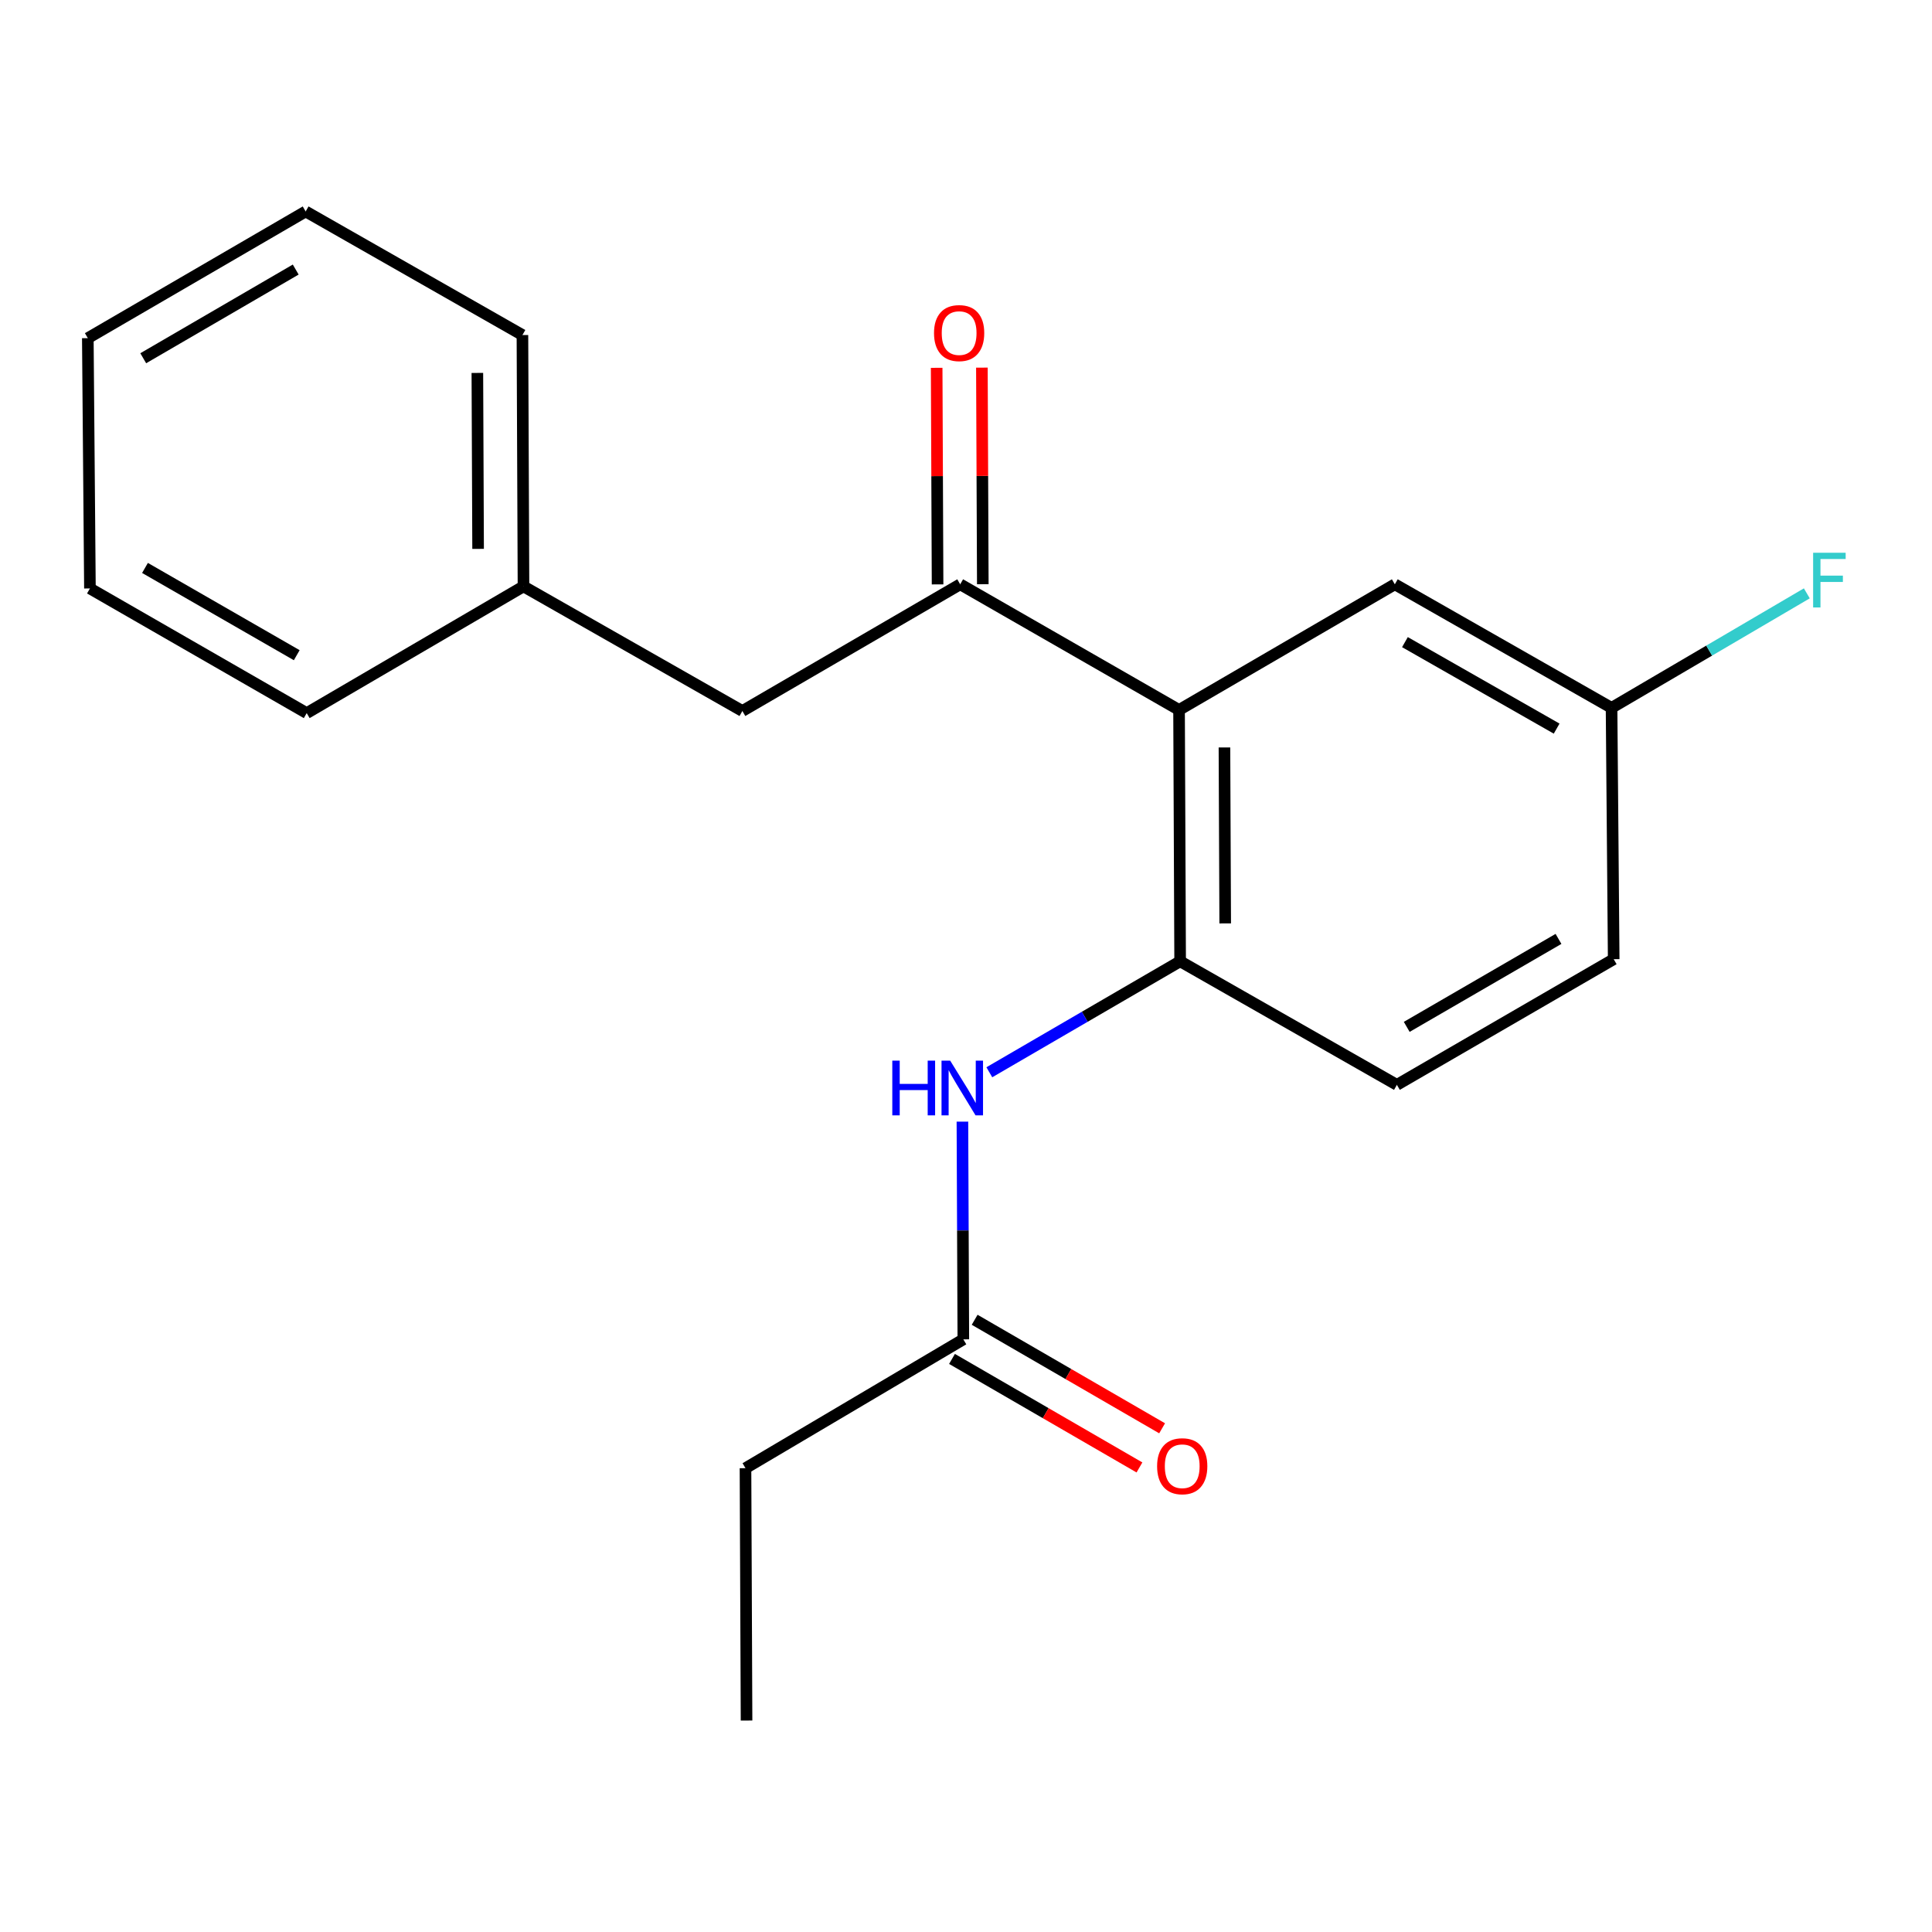 <?xml version='1.0' encoding='iso-8859-1'?>
<svg version='1.1' baseProfile='full'
              xmlns='http://www.w3.org/2000/svg'
                      xmlns:rdkit='http://www.rdkit.org/xml'
                      xmlns:xlink='http://www.w3.org/1999/xlink'
                  xml:space='preserve'
width='1000px' height='1000px' viewBox='0 0 1000 1000'>
<!-- END OF HEADER -->
<rect style='opacity:1.0;fill:#FFFFFF;stroke:none' width='1000' height='1000' x='0' y='0'> </rect>
<path class='bond-0' d='M 610.277,367.466 L 496.992,302.435' style='fill:none;fill-rule:evenodd;stroke:#000000;stroke-width:6px;stroke-linecap:butt;stroke-linejoin:miter;stroke-opacity:1' />
<path class='bond-1' d='M 610.277,367.466 L 610.836,497.568' style='fill:none;fill-rule:evenodd;stroke:#000000;stroke-width:6px;stroke-linecap:butt;stroke-linejoin:miter;stroke-opacity:1' />
<path class='bond-1' d='M 633.772,386.881 L 634.163,477.952' style='fill:none;fill-rule:evenodd;stroke:#000000;stroke-width:6px;stroke-linecap:butt;stroke-linejoin:miter;stroke-opacity:1' />
<path class='bond-4' d='M 610.277,367.466 L 721.961,302.435' style='fill:none;fill-rule:evenodd;stroke:#000000;stroke-width:6px;stroke-linecap:butt;stroke-linejoin:miter;stroke-opacity:1' />
<path class='bond-5' d='M 496.992,302.435 L 384.254,368.013' style='fill:none;fill-rule:evenodd;stroke:#000000;stroke-width:6px;stroke-linecap:butt;stroke-linejoin:miter;stroke-opacity:1' />
<path class='bond-6' d='M 508.698,302.386 L 508.463,246.335' style='fill:none;fill-rule:evenodd;stroke:#000000;stroke-width:6px;stroke-linecap:butt;stroke-linejoin:miter;stroke-opacity:1' />
<path class='bond-6' d='M 508.463,246.335 L 508.227,190.284' style='fill:none;fill-rule:evenodd;stroke:#FF0000;stroke-width:6px;stroke-linecap:butt;stroke-linejoin:miter;stroke-opacity:1' />
<path class='bond-6' d='M 485.287,302.484 L 485.052,246.433' style='fill:none;fill-rule:evenodd;stroke:#000000;stroke-width:6px;stroke-linecap:butt;stroke-linejoin:miter;stroke-opacity:1' />
<path class='bond-6' d='M 485.052,246.433 L 484.816,190.383' style='fill:none;fill-rule:evenodd;stroke:#FF0000;stroke-width:6px;stroke-linecap:butt;stroke-linejoin:miter;stroke-opacity:1' />
<path class='bond-2' d='M 610.836,497.568 L 561.455,526.285' style='fill:none;fill-rule:evenodd;stroke:#000000;stroke-width:6px;stroke-linecap:butt;stroke-linejoin:miter;stroke-opacity:1' />
<path class='bond-2' d='M 561.455,526.285 L 512.073,555.003' style='fill:none;fill-rule:evenodd;stroke:#0000FF;stroke-width:6px;stroke-linecap:butt;stroke-linejoin:miter;stroke-opacity:1' />
<path class='bond-7' d='M 610.836,497.568 L 723.028,561.52' style='fill:none;fill-rule:evenodd;stroke:#000000;stroke-width:6px;stroke-linecap:butt;stroke-linejoin:miter;stroke-opacity:1' />
<path class='bond-3' d='M 498.145,580.558 L 498.382,636.902' style='fill:none;fill-rule:evenodd;stroke:#0000FF;stroke-width:6px;stroke-linecap:butt;stroke-linejoin:miter;stroke-opacity:1' />
<path class='bond-3' d='M 498.382,636.902 L 498.618,693.247' style='fill:none;fill-rule:evenodd;stroke:#000000;stroke-width:6px;stroke-linecap:butt;stroke-linejoin:miter;stroke-opacity:1' />
<path class='bond-8' d='M 492.753,703.377 L 541.266,731.462' style='fill:none;fill-rule:evenodd;stroke:#000000;stroke-width:6px;stroke-linecap:butt;stroke-linejoin:miter;stroke-opacity:1' />
<path class='bond-8' d='M 541.266,731.462 L 589.778,759.547' style='fill:none;fill-rule:evenodd;stroke:#FF0000;stroke-width:6px;stroke-linecap:butt;stroke-linejoin:miter;stroke-opacity:1' />
<path class='bond-8' d='M 504.483,683.116 L 552.995,711.201' style='fill:none;fill-rule:evenodd;stroke:#000000;stroke-width:6px;stroke-linecap:butt;stroke-linejoin:miter;stroke-opacity:1' />
<path class='bond-8' d='M 552.995,711.201 L 601.507,739.286' style='fill:none;fill-rule:evenodd;stroke:#FF0000;stroke-width:6px;stroke-linecap:butt;stroke-linejoin:miter;stroke-opacity:1' />
<path class='bond-13' d='M 498.618,693.247 L 385.867,759.93' style='fill:none;fill-rule:evenodd;stroke:#000000;stroke-width:6px;stroke-linecap:butt;stroke-linejoin:miter;stroke-opacity:1' />
<path class='bond-9' d='M 721.961,302.435 L 834.14,366.387' style='fill:none;fill-rule:evenodd;stroke:#000000;stroke-width:6px;stroke-linecap:butt;stroke-linejoin:miter;stroke-opacity:1' />
<path class='bond-9' d='M 727.194,332.366 L 805.719,377.132' style='fill:none;fill-rule:evenodd;stroke:#000000;stroke-width:6px;stroke-linecap:butt;stroke-linejoin:miter;stroke-opacity:1' />
<path class='bond-11' d='M 384.254,368.013 L 270.957,303.515' style='fill:none;fill-rule:evenodd;stroke:#000000;stroke-width:6px;stroke-linecap:butt;stroke-linejoin:miter;stroke-opacity:1' />
<path class='bond-10' d='M 723.028,561.52 L 835.246,496.475' style='fill:none;fill-rule:evenodd;stroke:#000000;stroke-width:6px;stroke-linecap:butt;stroke-linejoin:miter;stroke-opacity:1' />
<path class='bond-10' d='M 728.12,531.508 L 806.673,485.977' style='fill:none;fill-rule:evenodd;stroke:#000000;stroke-width:6px;stroke-linecap:butt;stroke-linejoin:miter;stroke-opacity:1' />
<path class='bond-12' d='M 834.14,366.387 L 884.672,336.752' style='fill:none;fill-rule:evenodd;stroke:#000000;stroke-width:6px;stroke-linecap:butt;stroke-linejoin:miter;stroke-opacity:1' />
<path class='bond-12' d='M 884.672,336.752 L 935.204,307.117' style='fill:none;fill-rule:evenodd;stroke:#33CCCC;stroke-width:6px;stroke-linecap:butt;stroke-linejoin:miter;stroke-opacity:1' />
<path class='bond-20' d='M 834.14,366.387 L 835.246,496.475' style='fill:none;fill-rule:evenodd;stroke:#000000;stroke-width:6px;stroke-linecap:butt;stroke-linejoin:miter;stroke-opacity:1' />
<path class='bond-14' d='M 270.957,303.515 L 270.411,173.413' style='fill:none;fill-rule:evenodd;stroke:#000000;stroke-width:6px;stroke-linecap:butt;stroke-linejoin:miter;stroke-opacity:1' />
<path class='bond-14' d='M 247.464,284.098 L 247.081,193.027' style='fill:none;fill-rule:evenodd;stroke:#000000;stroke-width:6px;stroke-linecap:butt;stroke-linejoin:miter;stroke-opacity:1' />
<path class='bond-15' d='M 270.957,303.515 L 158.752,369.105' style='fill:none;fill-rule:evenodd;stroke:#000000;stroke-width:6px;stroke-linecap:butt;stroke-linejoin:miter;stroke-opacity:1' />
<path class='bond-16' d='M 385.867,759.93 L 386.413,890.552' style='fill:none;fill-rule:evenodd;stroke:#000000;stroke-width:6px;stroke-linecap:butt;stroke-linejoin:miter;stroke-opacity:1' />
<path class='bond-18' d='M 270.411,173.413 L 158.206,109.448' style='fill:none;fill-rule:evenodd;stroke:#000000;stroke-width:6px;stroke-linecap:butt;stroke-linejoin:miter;stroke-opacity:1' />
<path class='bond-17' d='M 158.752,369.105 L 46.547,304.581' style='fill:none;fill-rule:evenodd;stroke:#000000;stroke-width:6px;stroke-linecap:butt;stroke-linejoin:miter;stroke-opacity:1' />
<path class='bond-17' d='M 153.592,339.132 L 75.049,293.965' style='fill:none;fill-rule:evenodd;stroke:#000000;stroke-width:6px;stroke-linecap:butt;stroke-linejoin:miter;stroke-opacity:1' />
<path class='bond-21' d='M 46.547,304.581 L 45.455,175.026' style='fill:none;fill-rule:evenodd;stroke:#000000;stroke-width:6px;stroke-linecap:butt;stroke-linejoin:miter;stroke-opacity:1' />
<path class='bond-19' d='M 158.206,109.448 L 45.455,175.026' style='fill:none;fill-rule:evenodd;stroke:#000000;stroke-width:6px;stroke-linecap:butt;stroke-linejoin:miter;stroke-opacity:1' />
<path class='bond-19' d='M 153.063,139.522 L 74.138,185.427' style='fill:none;fill-rule:evenodd;stroke:#000000;stroke-width:6px;stroke-linecap:butt;stroke-linejoin:miter;stroke-opacity:1' />
<path  class='atom-3' d='M 461.852 548.985
L 465.692 548.985
L 465.692 561.025
L 480.172 561.025
L 480.172 548.985
L 484.012 548.985
L 484.012 577.305
L 480.172 577.305
L 480.172 564.225
L 465.692 564.225
L 465.692 577.305
L 461.852 577.305
L 461.852 548.985
' fill='#0000FF'/>
<path  class='atom-3' d='M 491.812 548.985
L 501.092 563.985
Q 502.012 565.465, 503.492 568.145
Q 504.972 570.825, 505.052 570.985
L 505.052 548.985
L 508.812 548.985
L 508.812 577.305
L 504.932 577.305
L 494.972 560.905
Q 493.812 558.985, 492.572 556.785
Q 491.372 554.585, 491.012 553.905
L 491.012 577.305
L 487.332 577.305
L 487.332 548.985
L 491.812 548.985
' fill='#0000FF'/>
<path  class='atom-7' d='M 483.446 172.401
Q 483.446 165.601, 486.806 161.801
Q 490.166 158.001, 496.446 158.001
Q 502.726 158.001, 506.086 161.801
Q 509.446 165.601, 509.446 172.401
Q 509.446 179.281, 506.046 183.201
Q 502.646 187.081, 496.446 187.081
Q 490.206 187.081, 486.806 183.201
Q 483.446 179.321, 483.446 172.401
M 496.446 183.881
Q 500.766 183.881, 503.086 181.001
Q 505.446 178.081, 505.446 172.401
Q 505.446 166.841, 503.086 164.041
Q 500.766 161.201, 496.446 161.201
Q 492.126 161.201, 489.766 164.001
Q 487.446 166.801, 487.446 172.401
Q 487.446 178.121, 489.766 181.001
Q 492.126 183.881, 496.446 183.881
' fill='#FF0000'/>
<path  class='atom-9' d='M 598.916 758.917
Q 598.916 752.117, 602.276 748.317
Q 605.636 744.517, 611.916 744.517
Q 618.196 744.517, 621.556 748.317
Q 624.916 752.117, 624.916 758.917
Q 624.916 765.797, 621.516 769.717
Q 618.116 773.597, 611.916 773.597
Q 605.676 773.597, 602.276 769.717
Q 598.916 765.837, 598.916 758.917
M 611.916 770.397
Q 616.236 770.397, 618.556 767.517
Q 620.916 764.597, 620.916 758.917
Q 620.916 753.357, 618.556 750.557
Q 616.236 747.717, 611.916 747.717
Q 607.596 747.717, 605.236 750.517
Q 602.916 753.317, 602.916 758.917
Q 602.916 764.637, 605.236 767.517
Q 607.596 770.397, 611.916 770.397
' fill='#FF0000'/>
<path  class='atom-13' d='M 938.471 286.103
L 955.311 286.103
L 955.311 289.343
L 942.271 289.343
L 942.271 297.943
L 953.871 297.943
L 953.871 301.223
L 942.271 301.223
L 942.271 314.423
L 938.471 314.423
L 938.471 286.103
' fill='#33CCCC'/>
</svg>
